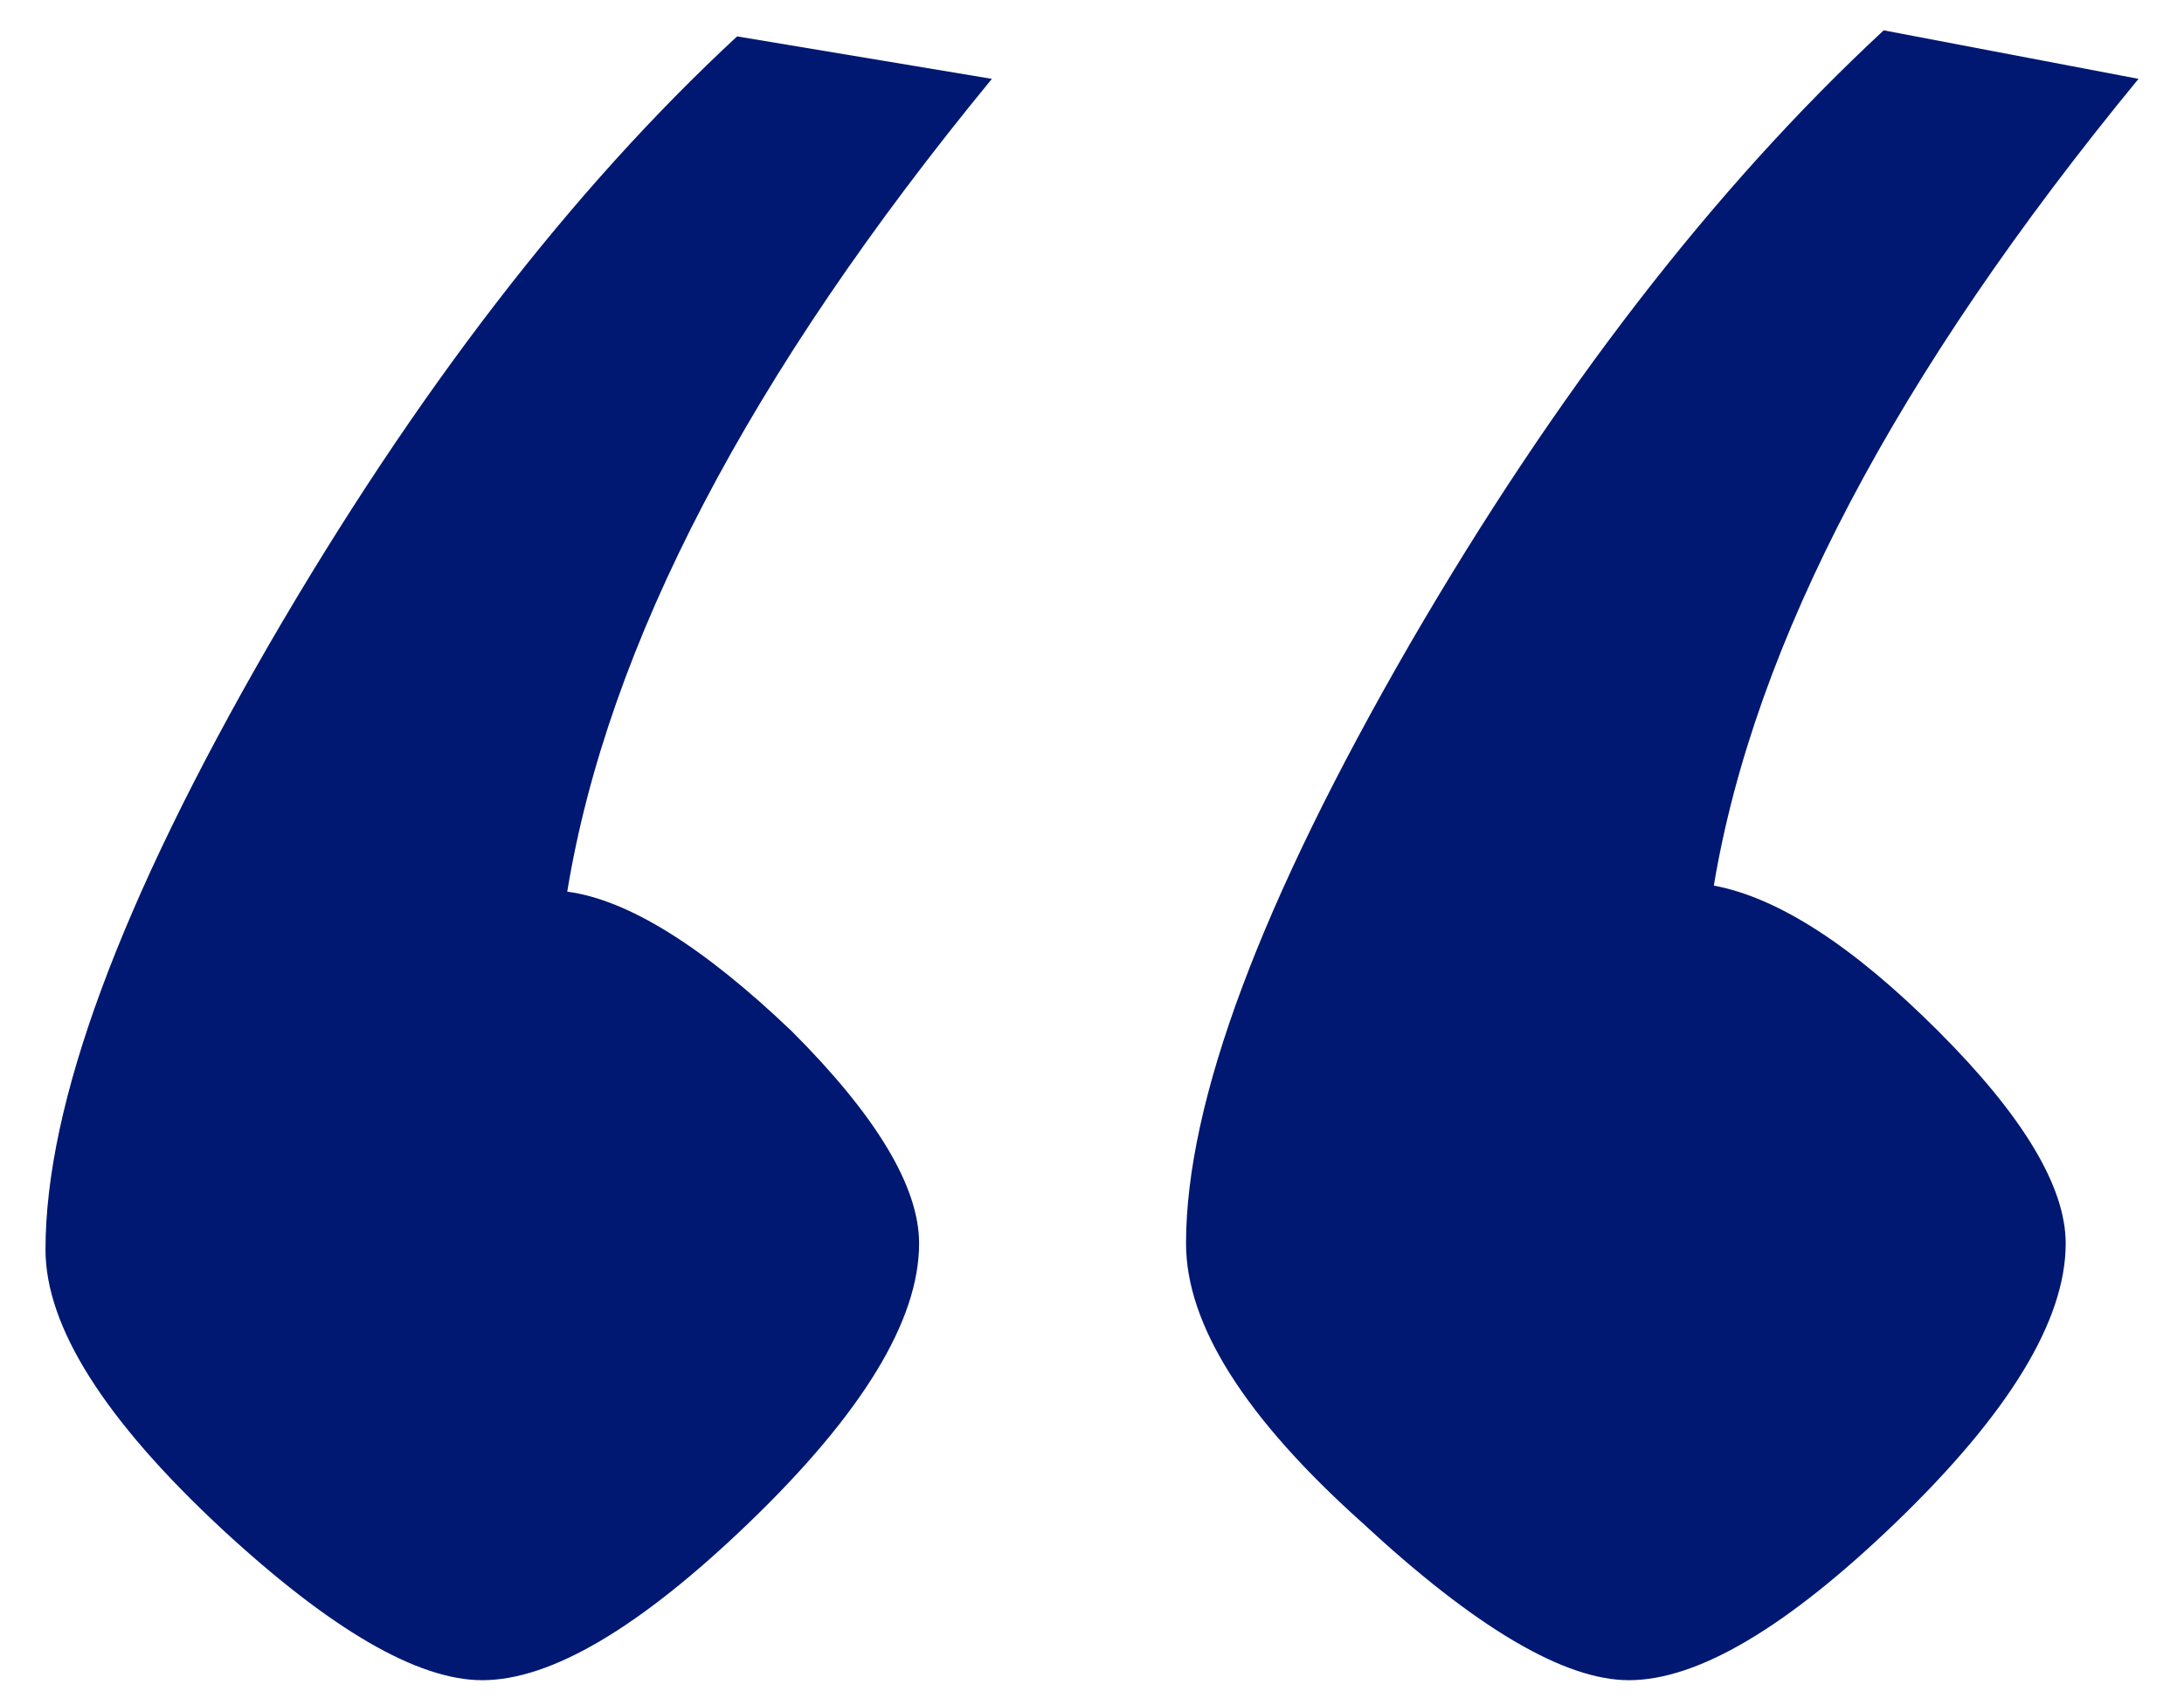 <?xml version="1.0" encoding="UTF-8"?>
<svg xmlns="http://www.w3.org/2000/svg" width="36" height="28" viewBox="0 0 36 28" fill="none">
  <path d="M35.25 1.3C31.25 6.167 28.917 10.6 28.25 14.6C29.317 14.8 30.55 15.6 31.95 17C33.35 18.4 34.05 19.567 34.05 20.5C34.05 21.767 33.117 23.3 31.25 25.1C29.45 26.833 27.983 27.7 26.85 27.7C25.783 27.7 24.317 26.833 22.45 25.1C20.517 23.367 19.55 21.833 19.55 20.5C19.55 18.167 20.783 14.867 23.25 10.6C25.65 6.467 28.25 3.1 31.05 0.5L35.25 1.3ZM16.35 1.3C12.35 6.167 10.017 10.633 9.35 14.7C10.35 14.833 11.583 15.6 13.05 17C14.45 18.4 15.15 19.567 15.15 20.5C15.15 21.767 14.217 23.3 12.35 25.1C10.55 26.833 9.083 27.7 7.95 27.7C6.883 27.7 5.45 26.867 3.65 25.2C1.717 23.4 0.75 21.867 0.75 20.6C0.75 18.2 1.983 14.867 4.45 10.6C6.85 6.467 9.417 3.133 12.15 0.6L16.35 1.3Z" fill="#001871"></path>
</svg>
